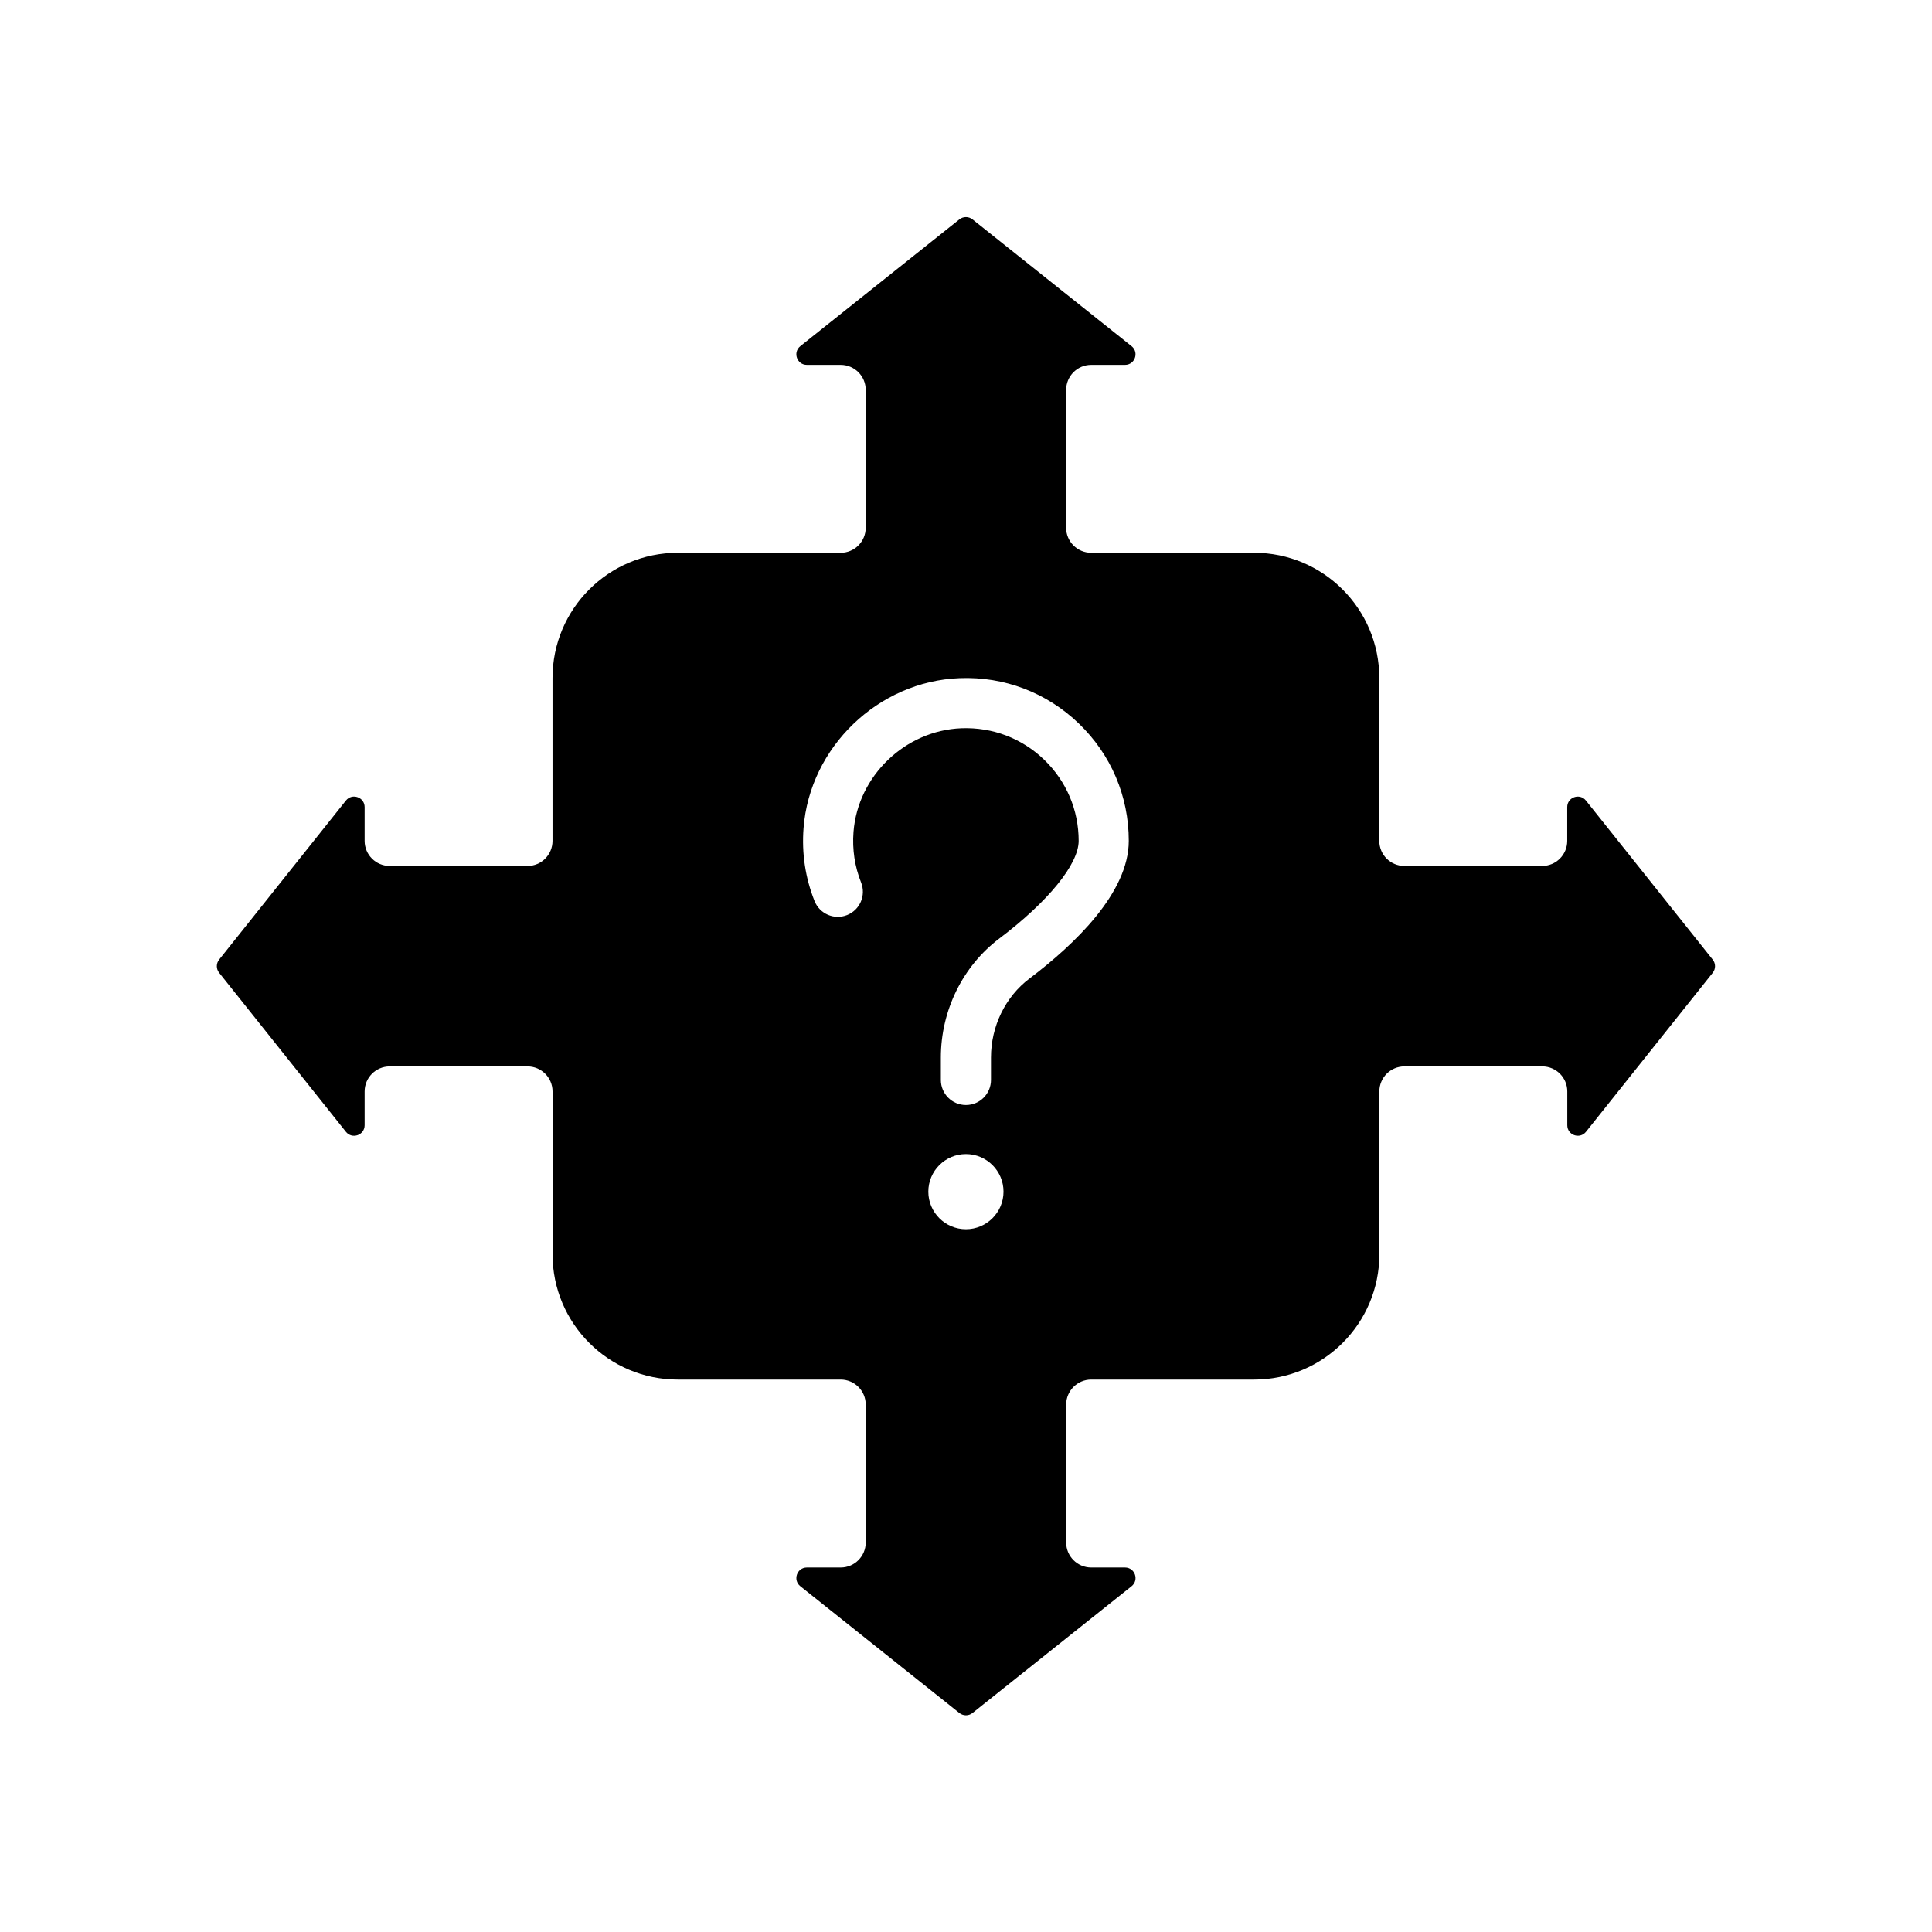 <?xml version="1.0" encoding="UTF-8"?>
<!-- Uploaded to: SVG Repo, www.svgrepo.com, Generator: SVG Repo Mixer Tools -->
<svg fill="#000000" width="800px" height="800px" version="1.1" viewBox="144 144 512 512" xmlns="http://www.w3.org/2000/svg">
 <path d="m597.89 398.31-33.598-42.152c-1.641-2.059-4.961-0.898-4.961 1.734v8.953c0 3.668-2.973 6.641-6.641 6.641h-36.52c-3.668 0-6.641-2.973-6.641-6.641v-43.156c0-18.336-14.863-33.199-33.199-33.199h-43.156c-3.668 0-6.641-2.973-6.641-6.641l0.008-36.516c0-3.668 2.973-6.641 6.641-6.641h8.953c2.633 0 3.797-3.32 1.734-4.961l-42.148-33.594c-1.016-0.809-2.457-0.809-3.473 0l-42.152 33.594c-2.059 1.641-0.898 4.961 1.734 4.961h8.953c3.668 0 6.641 2.973 6.641 6.641v36.52c0 3.668-2.973 6.641-6.641 6.641h-43.16c-18.336 0-33.199 14.863-33.199 33.199v43.16c0 3.668-2.973 6.641-6.641 6.641l-36.512-0.008c-3.668 0-6.641-2.973-6.641-6.641v-8.953c0-2.633-3.32-3.797-4.961-1.734l-33.598 42.152c-0.809 1.016-0.809 2.457 0 3.473l33.598 42.152c1.641 2.059 4.961 0.898 4.961-1.734v-8.953c0-3.668 2.973-6.641 6.641-6.641h36.52c3.668 0 6.641 2.973 6.641 6.641v43.156c0 18.336 14.863 33.199 33.199 33.199h43.156c3.668 0 6.641 2.973 6.641 6.641v36.52c0 3.668-2.973 6.641-6.641 6.641h-8.953c-2.633 0-3.797 3.32-1.734 4.961l42.148 33.598c1.016 0.809 2.457 0.809 3.473 0l42.152-33.598c2.059-1.641 0.898-4.961-1.734-4.961h-8.953c-3.668 0-6.641-2.973-6.641-6.641v-36.52c0-3.668 2.973-6.641 6.641-6.641h43.16c18.336 0 33.199-14.863 33.199-33.199v-43.16c0-3.668 2.973-6.641 6.641-6.641h36.52c3.668 0 6.641 2.973 6.641 6.641v8.953c0 2.633 3.32 3.797 4.961 1.734l33.598-42.152c0.797-1.016 0.797-2.453-0.016-3.469zm-197.91 71.449c-5.492 0-9.961-4.465-9.961-9.957 0-5.492 4.469-9.961 9.961-9.961s9.961 4.469 9.961 9.961c-0.004 5.492-4.469 9.957-9.961 9.957zm16.844-66.438c-6.391 4.824-10.203 12.645-10.203 20.926v5.953c0 3.668-2.973 6.641-6.641 6.641s-6.641-2.973-6.641-6.641v-5.953c0-12.422 5.785-24.203 15.48-31.52 12.977-9.797 21.039-19.715 21.039-25.879 0-8.195-3.254-15.84-9.16-21.527-5.902-5.684-13.672-8.625-21.891-8.328-14.914 0.566-27.484 12.641-28.617 27.488-0.355 4.644 0.32 9.152 2.012 13.402 1.355 3.406-0.309 7.269-3.719 8.621-3.406 1.355-7.266-0.312-8.621-3.719-2.441-6.144-3.422-12.645-2.91-19.32 1.641-21.469 19.805-38.926 41.352-39.746 11.848-0.469 23.078 3.824 31.605 12.031 8.531 8.211 13.227 19.254 13.227 31.094 0 13.727-14.309 27.41-26.312 36.477z"/>
</svg>